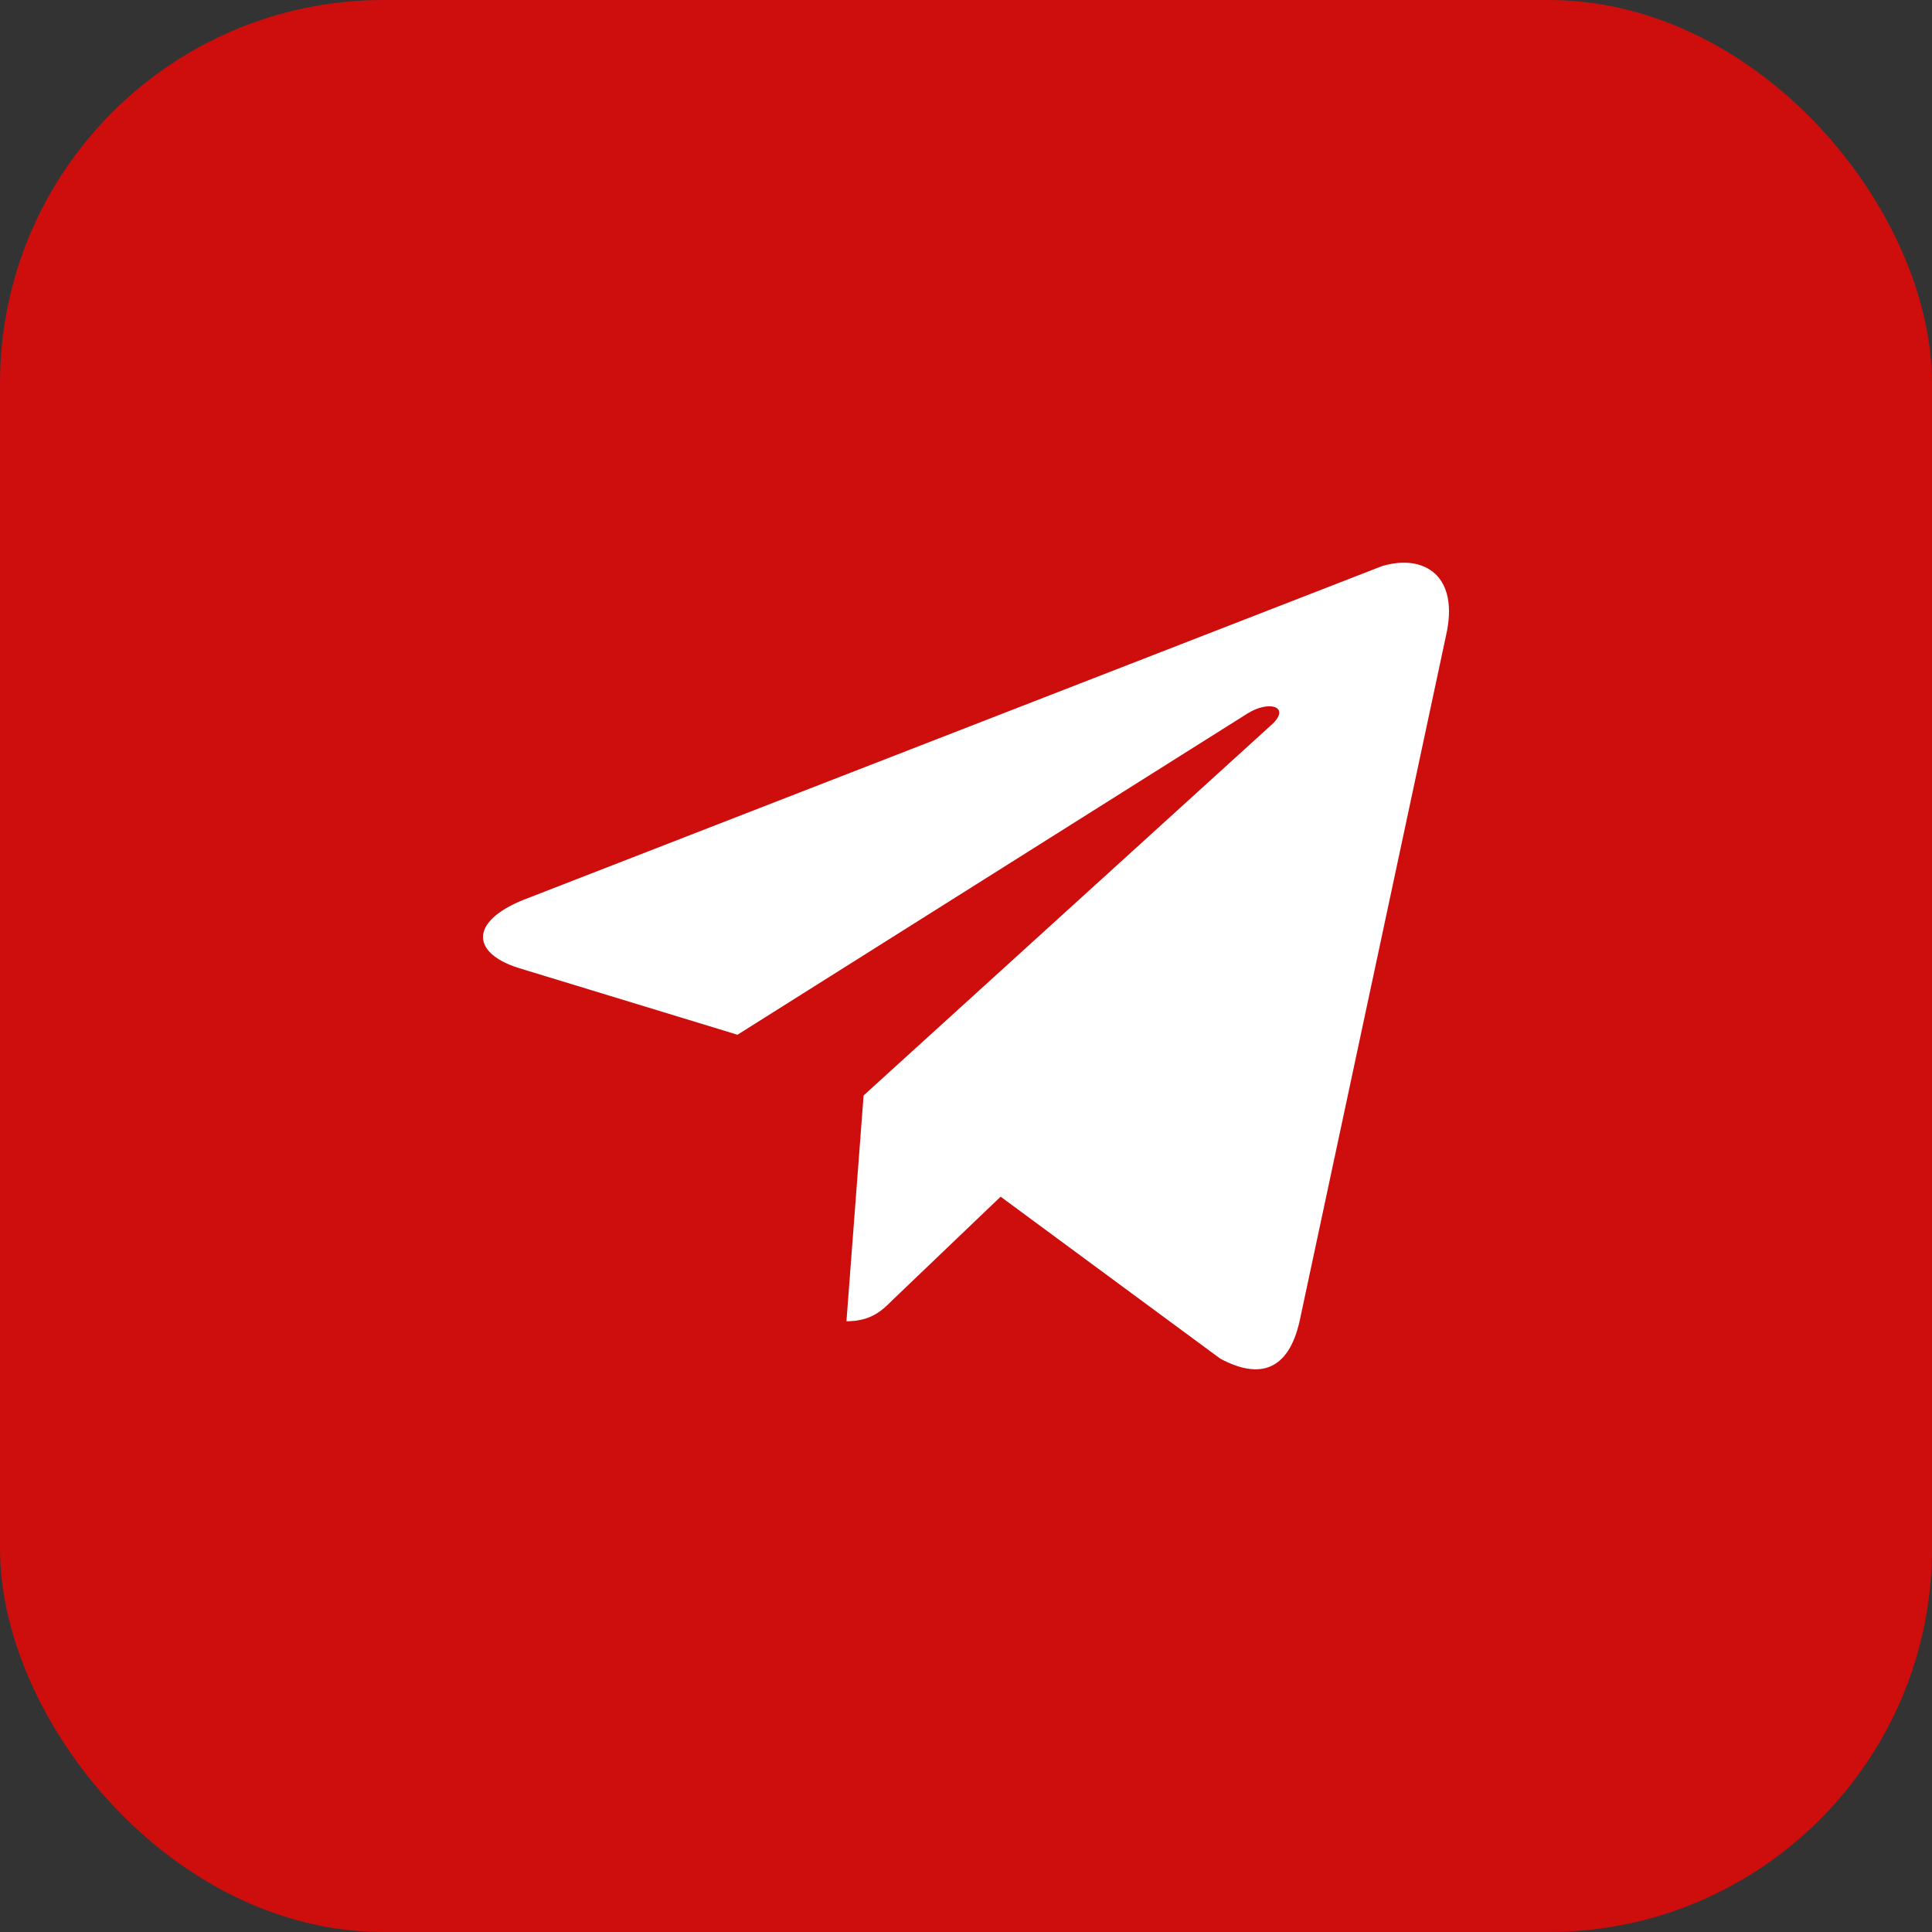 <?xml version="1.0" encoding="UTF-8"?> <svg xmlns="http://www.w3.org/2000/svg" width="50" height="50" viewBox="0 0 50 50" fill="none"><rect x="0" y="0" width="50" height="50" fill="#333333" stroke="none"/><rect width="50" height="50" rx="9.921" fill="#CE0D0D"></rect><path d="M37.42 16.462L33.633 34.194C33.35 35.442 32.625 35.724 31.578 35.16L25.896 30.97L23.115 33.629C22.834 33.911 22.551 34.194 21.906 34.194L22.35 28.35L32.948 18.72C33.39 18.276 32.826 18.115 32.263 18.479L19.086 26.779L13.404 25.046C12.155 24.644 12.155 23.796 13.686 23.234L35.768 14.65C36.855 14.327 37.783 14.892 37.42 16.462Z" fill="white"></path></svg> 